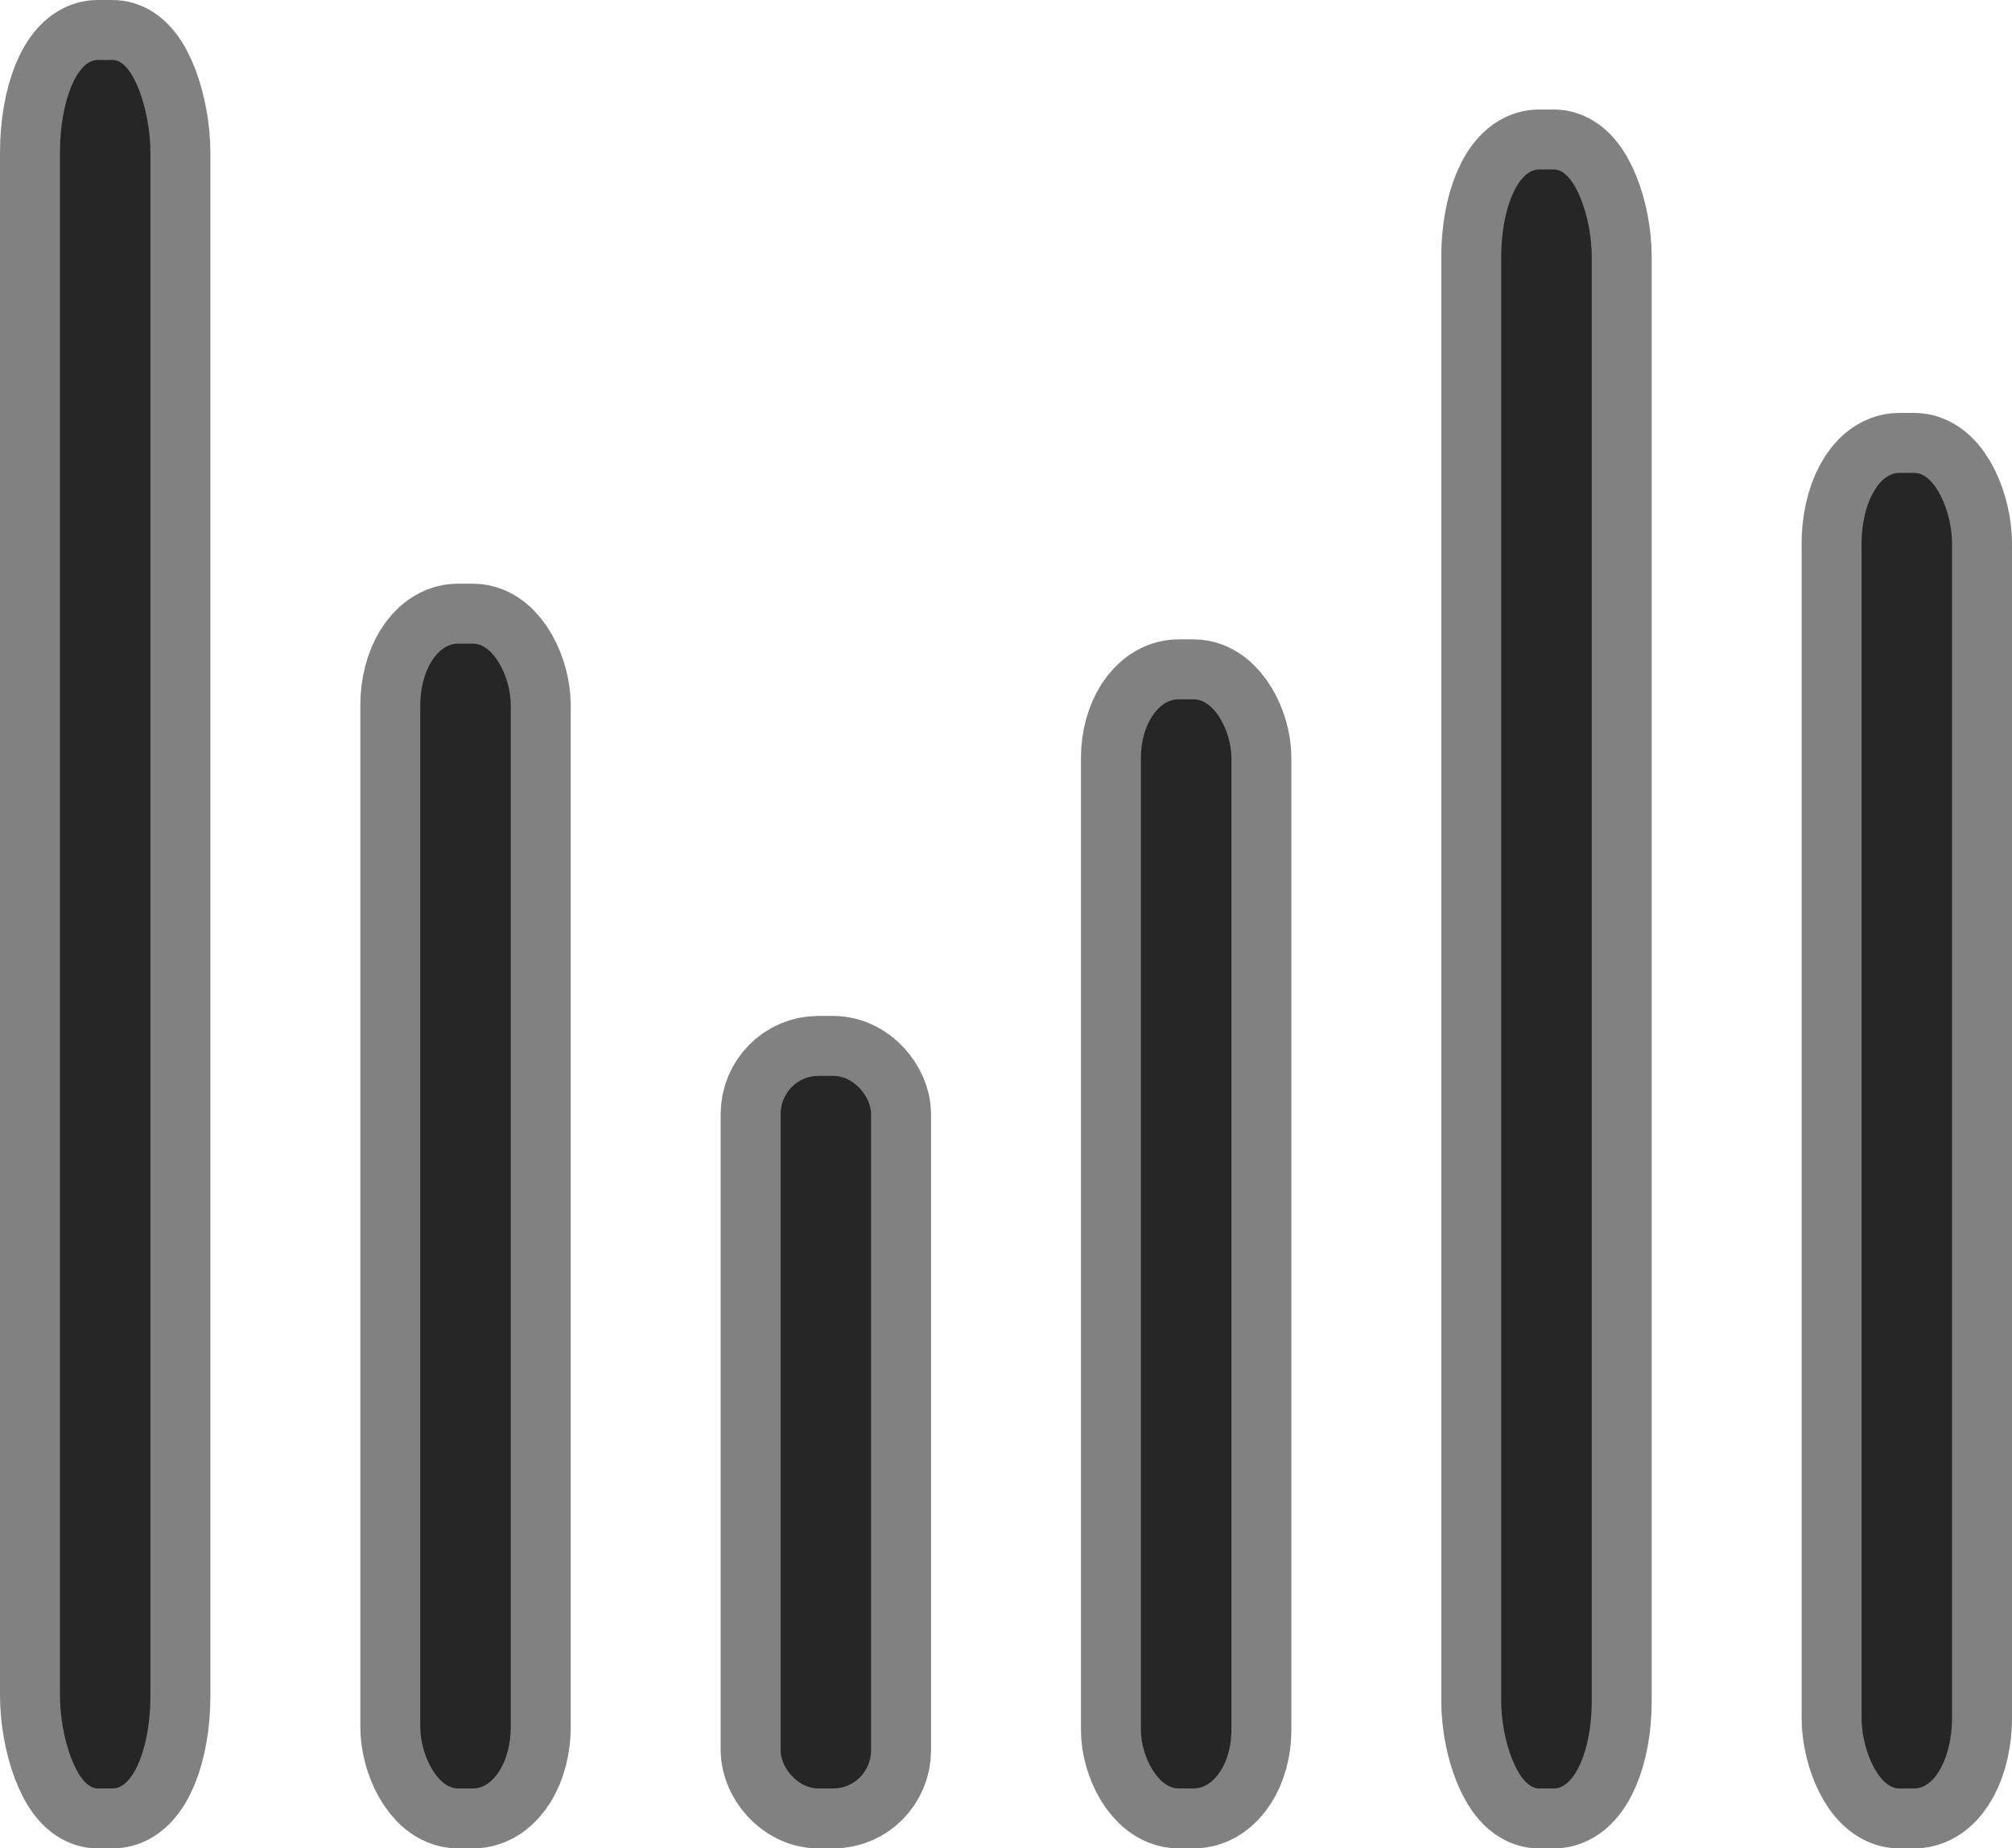<?xml version="1.0" encoding="UTF-8" standalone="no"?>
<!-- Created with Inkscape (http://www.inkscape.org/) -->

<svg
   width="130.896mm"
   height="120.241mm"
   viewBox="0 0 130.896 120.241"
   version="1.1"
   id="svg5"
   inkscape:version="1.1.2 (0a00cf5339, 2022-02-04)"
   sodipodi:docname="complexity.svg"
   xmlns:inkscape="http://www.inkscape.org/namespaces/inkscape"
   xmlns:sodipodi="http://sodipodi.sourceforge.net/DTD/sodipodi-0.dtd"
   xmlns="http://www.w3.org/2000/svg"
   xmlns:svg="http://www.w3.org/2000/svg">
  <sodipodi:namedview
     id="namedview7"
     pagecolor="#ffffff"
     bordercolor="#666666"
     borderopacity="1.0"
     inkscape:pageshadow="2"
     inkscape:pageopacity="0.0"
     inkscape:pagecheckerboard="0"
     inkscape:document-units="mm"
     showgrid="false"
     inkscape:zoom="0.77771465"
     inkscape:cx="246.23427"
     inkscape:cy="322.09757"
     inkscape:window-width="2510"
     inkscape:window-height="1376"
     inkscape:window-x="1970"
     inkscape:window-y="27"
     inkscape:window-maximized="1"
     inkscape:current-layer="layer1" />
  <defs
     id="defs2" />
  <g
     inkscape:label="Layer 1"
     inkscape:groupmode="layer"
     id="layer1"
     transform="translate(-39.91,-63.407)">
    <g
       id="g2304">
      <rect
         style="opacity:0.702;fill:#030000;fill-opacity:1;stroke:#000000;stroke-width:7.8;stroke-miterlimit:4;stroke-dasharray:none;stroke-dashoffset:5.22;stroke-opacity:0.702;paint-order:stroke fill markers"
         id="rect846"
         width="5.888"
         height="112.441"
         x="43.81"
         y="67.307"
         rx="2.454"
         ry="6.05" />
      <rect
         style="opacity:0.702;fill:#030000;fill-opacity:1;stroke:#000000;stroke-width:7.8;stroke-miterlimit:4;stroke-dasharray:none;stroke-dashoffset:5.22;stroke-opacity:0.702;paint-order:stroke fill markers"
         id="rect846-6"
         width="5.888"
         height="74.471"
         x="67.252"
         y="105.277"
         rx="2.454"
         ry="4.007" />
      <rect
         style="opacity:0.702;fill:#030000;fill-opacity:1;stroke:#000000;stroke-width:7.8;stroke-miterlimit:4;stroke-dasharray:none;stroke-dashoffset:5.22;stroke-opacity:0.702;paint-order:stroke fill markers"
         id="rect846-6-2"
         width="5.888"
         height="46.354"
         x="90.694"
         y="133.395"
         rx="2.454"
         ry="2.494" />
      <rect
         style="opacity:0.702;fill:#030000;fill-opacity:1;stroke:#000000;stroke-width:7.8;stroke-miterlimit:4;stroke-dasharray:none;stroke-dashoffset:5.22;stroke-opacity:0.702;paint-order:stroke fill markers"
         id="rect846-6-2-1"
         width="5.888"
         height="70.85"
         x="114.135"
         y="108.898"
         rx="2.454"
         ry="3.812" />
      <rect
         style="opacity:0.702;fill:#030000;fill-opacity:1;stroke:#000000;stroke-width:7.8;stroke-miterlimit:4;stroke-dasharray:none;stroke-dashoffset:5.22;stroke-opacity:0.702;paint-order:stroke fill markers"
         id="rect846-6-2-1-7"
         width="5.888"
         height="105.318"
         x="137.577"
         y="74.431"
         rx="2.454"
         ry="5.667" />
      <rect
         style="opacity:0.702;fill:#030000;fill-opacity:1;stroke:#000000;stroke-width:7.8;stroke-miterlimit:4;stroke-dasharray:none;stroke-dashoffset:5.22;stroke-opacity:0.702;paint-order:stroke fill markers"
         id="rect846-6-2-1-7-8"
         width="5.888"
         height="85.581"
         x="161.019"
         y="94.168"
         rx="2.454"
         ry="4.605" />
    </g>
  </g>
</svg>
